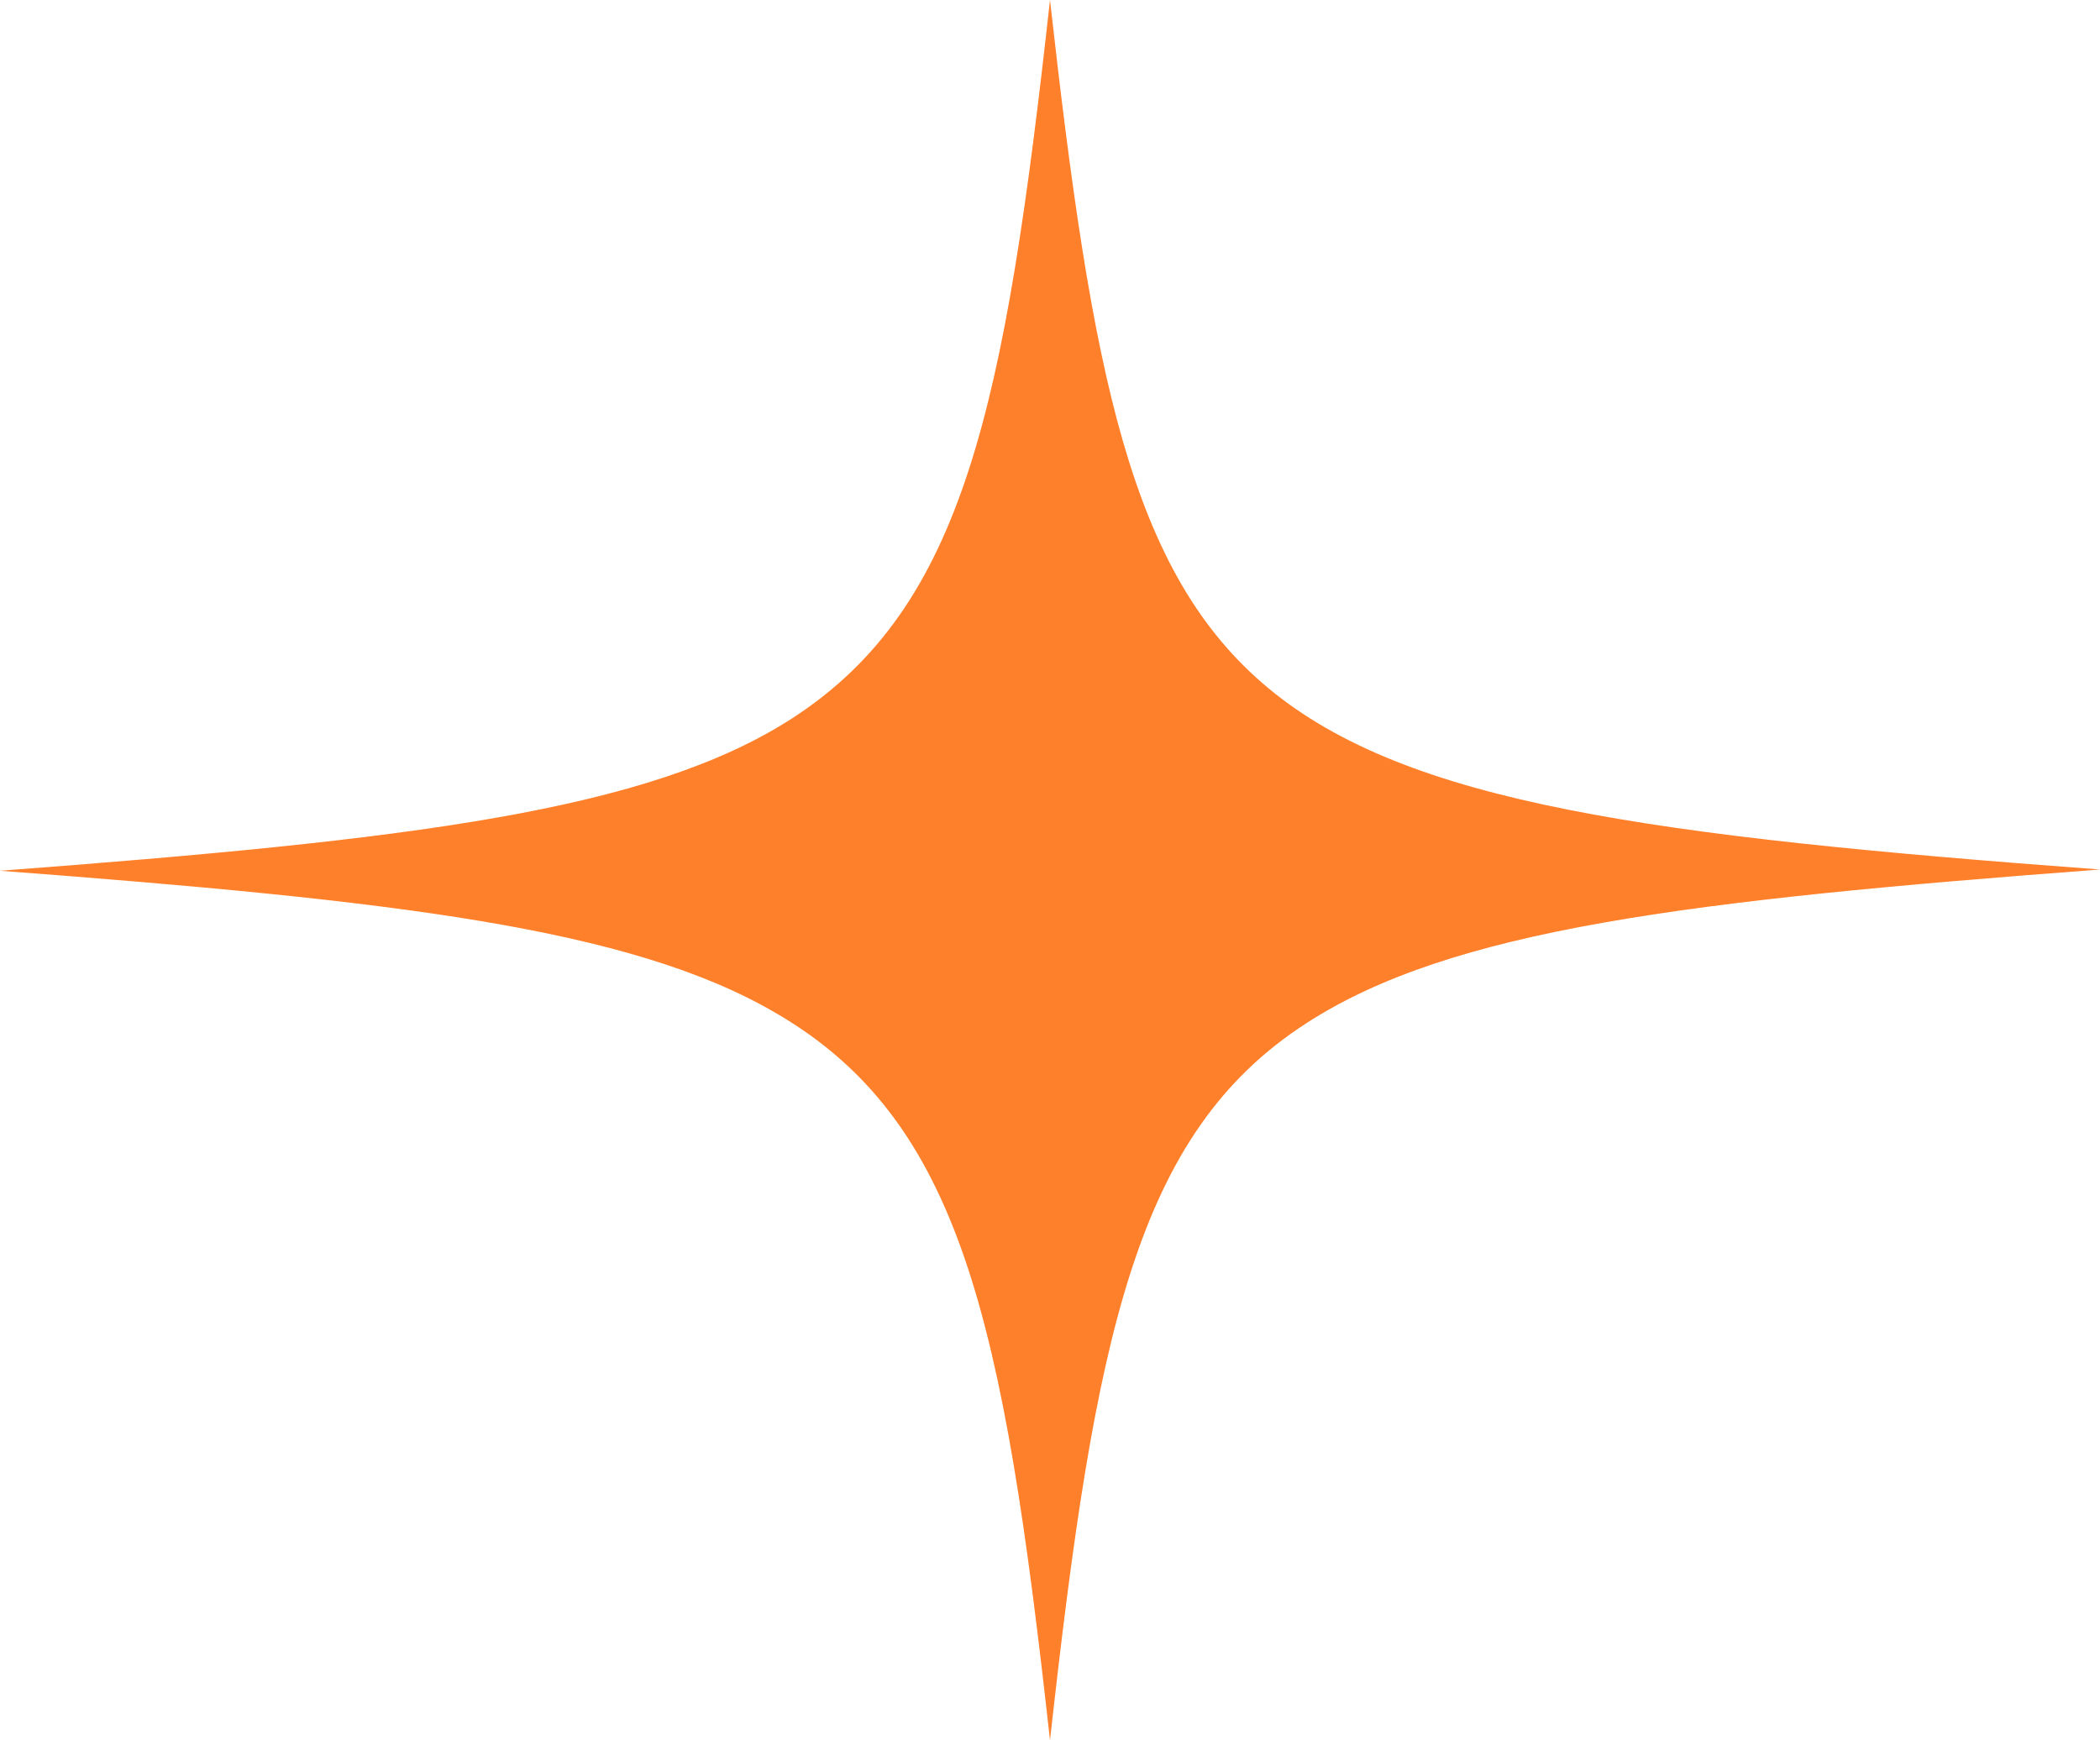 <svg width="76" height="63" viewBox="0 0 76 63" fill="none" xmlns="http://www.w3.org/2000/svg">
<path d="M76 31.477C61.093 32.6 52.528 33.633 47.27 37.046C41.09 41.042 39.626 48.361 38 63C36.319 47.822 34.802 40.548 28.026 36.642C22.767 33.588 14.257 32.6 0 31.522C14.853 30.4 23.472 29.367 28.676 25.999C34.91 21.958 36.374 14.684 38 0C39.518 13.516 40.873 20.745 45.914 24.922C50.956 29.098 59.737 30.265 76 31.477Z" fill="#FF802B"/>
</svg>
